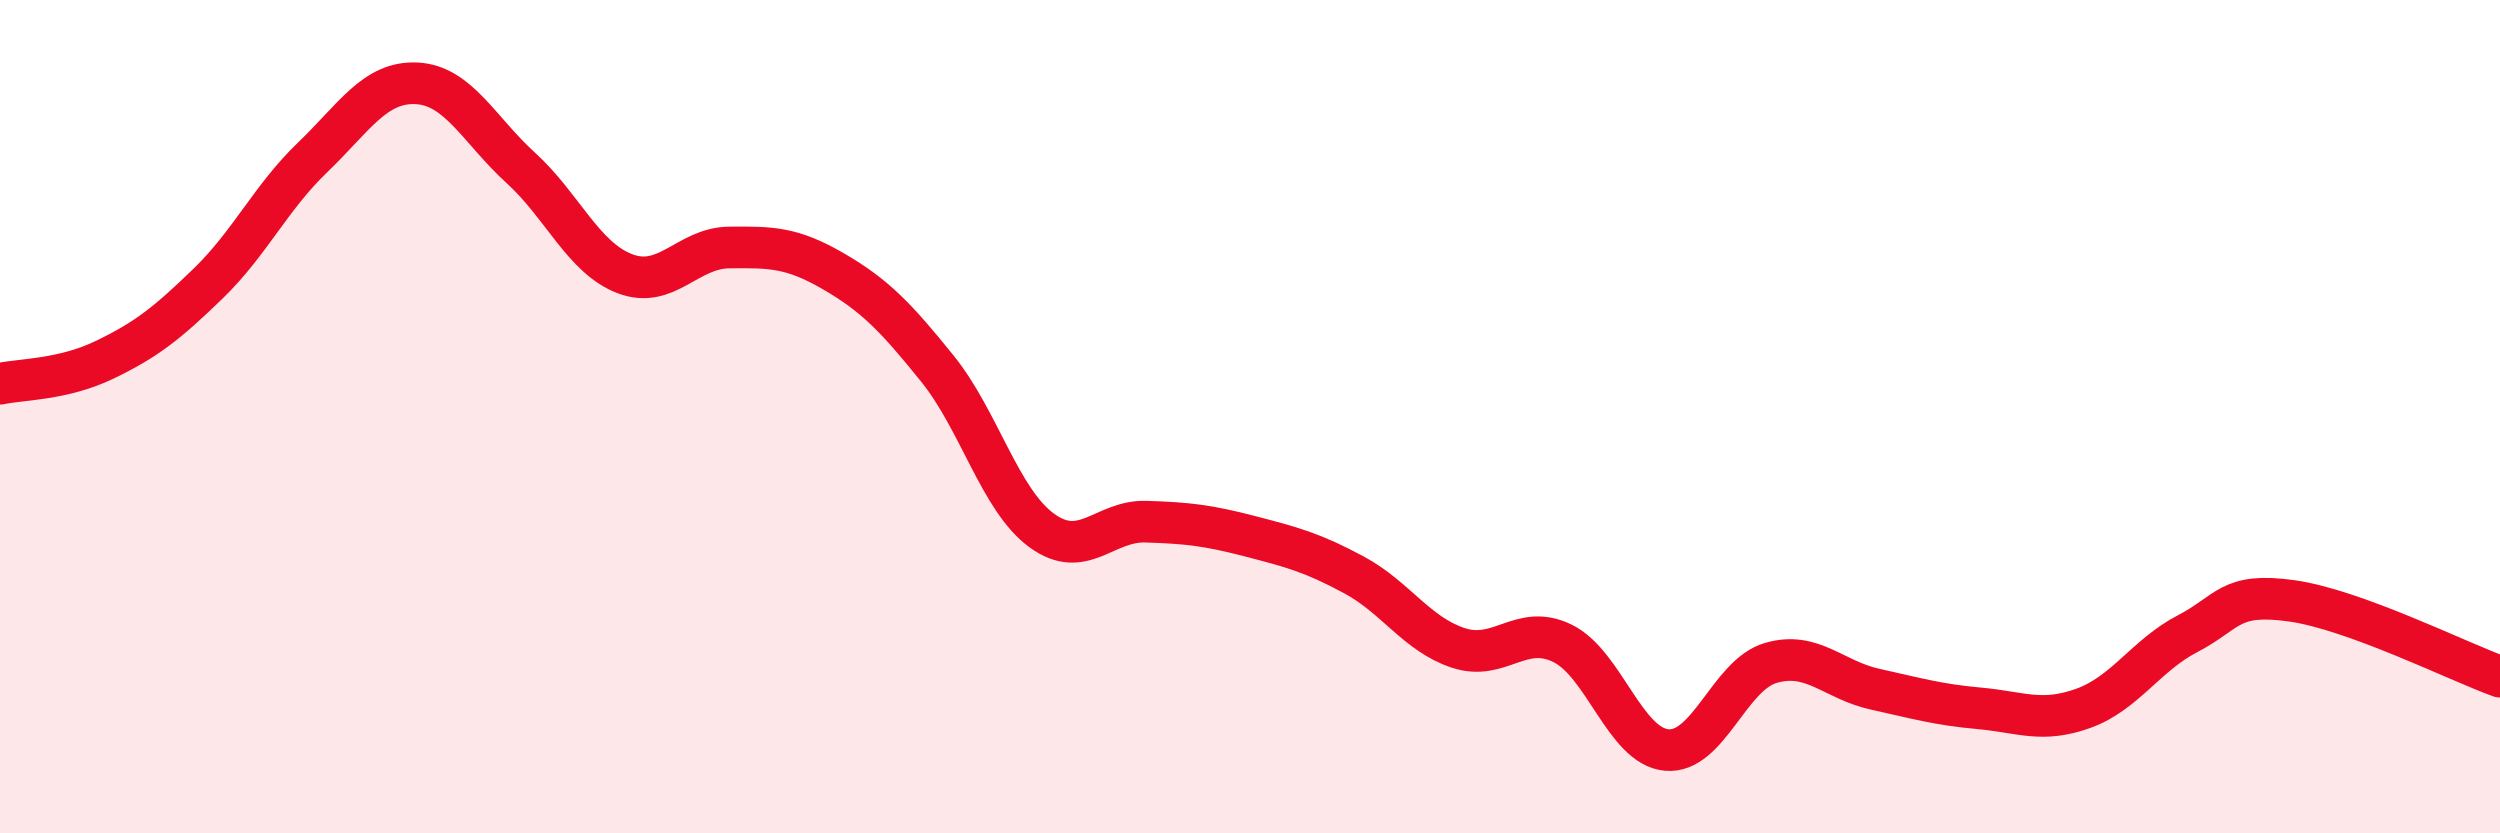 
    <svg width="60" height="20" viewBox="0 0 60 20" xmlns="http://www.w3.org/2000/svg">
      <path
        d="M 0,9.21 C 0.5,9.1 1.5,9.12 2.5,8.64 C 3.5,8.16 4,7.77 5,6.8 C 6,5.83 6.5,4.74 7.5,3.78 C 8.5,2.82 9,1.95 10,2 C 11,2.05 11.5,3.12 12.5,4.03 C 13.5,4.94 14,6.19 15,6.57 C 16,6.95 16.5,5.95 17.5,5.94 C 18.5,5.93 19,5.93 20,6.51 C 21,7.09 21.5,7.61 22.5,8.85 C 23.5,10.09 24,12 25,12.73 C 26,13.46 26.5,12.49 27.5,12.52 C 28.5,12.55 29,12.61 30,12.87 C 31,13.13 31.5,13.26 32.5,13.8 C 33.5,14.34 34,15.22 35,15.55 C 36,15.88 36.5,14.95 37.5,15.44 C 38.5,15.93 39,17.91 40,18 C 41,18.09 41.5,16.2 42.5,15.91 C 43.5,15.62 44,16.32 45,16.54 C 46,16.76 46.5,16.91 47.5,17 C 48.5,17.09 49,17.36 50,17 C 51,16.64 51.5,15.73 52.5,15.21 C 53.5,14.69 53.5,14.21 55,14.42 C 56.5,14.63 59,15.88 60,16.24L60 20L0 20Z"
        fill="#EB0A25"
        opacity="0.1"
        stroke-linecap="round"
        stroke-linejoin="round"
      />
      <path
        d="M 0,9.21 C 0.5,9.1 1.5,9.12 2.5,8.64 C 3.5,8.16 4,7.77 5,6.8 C 6,5.83 6.5,4.74 7.5,3.78 C 8.5,2.82 9,1.95 10,2 C 11,2.05 11.5,3.12 12.5,4.03 C 13.5,4.94 14,6.19 15,6.57 C 16,6.95 16.5,5.95 17.5,5.94 C 18.5,5.93 19,5.93 20,6.51 C 21,7.09 21.5,7.61 22.5,8.85 C 23.5,10.09 24,12 25,12.73 C 26,13.46 26.5,12.49 27.5,12.52 C 28.5,12.55 29,12.61 30,12.87 C 31,13.13 31.5,13.26 32.5,13.8 C 33.5,14.34 34,15.22 35,15.55 C 36,15.88 36.5,14.95 37.5,15.44 C 38.5,15.93 39,17.91 40,18 C 41,18.09 41.5,16.2 42.5,15.91 C 43.5,15.62 44,16.32 45,16.54 C 46,16.76 46.5,16.91 47.5,17 C 48.5,17.09 49,17.36 50,17 C 51,16.64 51.5,15.73 52.5,15.21 C 53.5,14.69 53.5,14.21 55,14.42 C 56.5,14.63 59,15.88 60,16.24"
        stroke="#EB0A25"
        stroke-width="1"
        fill="none"
        stroke-linecap="round"
        stroke-linejoin="round"
      />
    </svg>
  